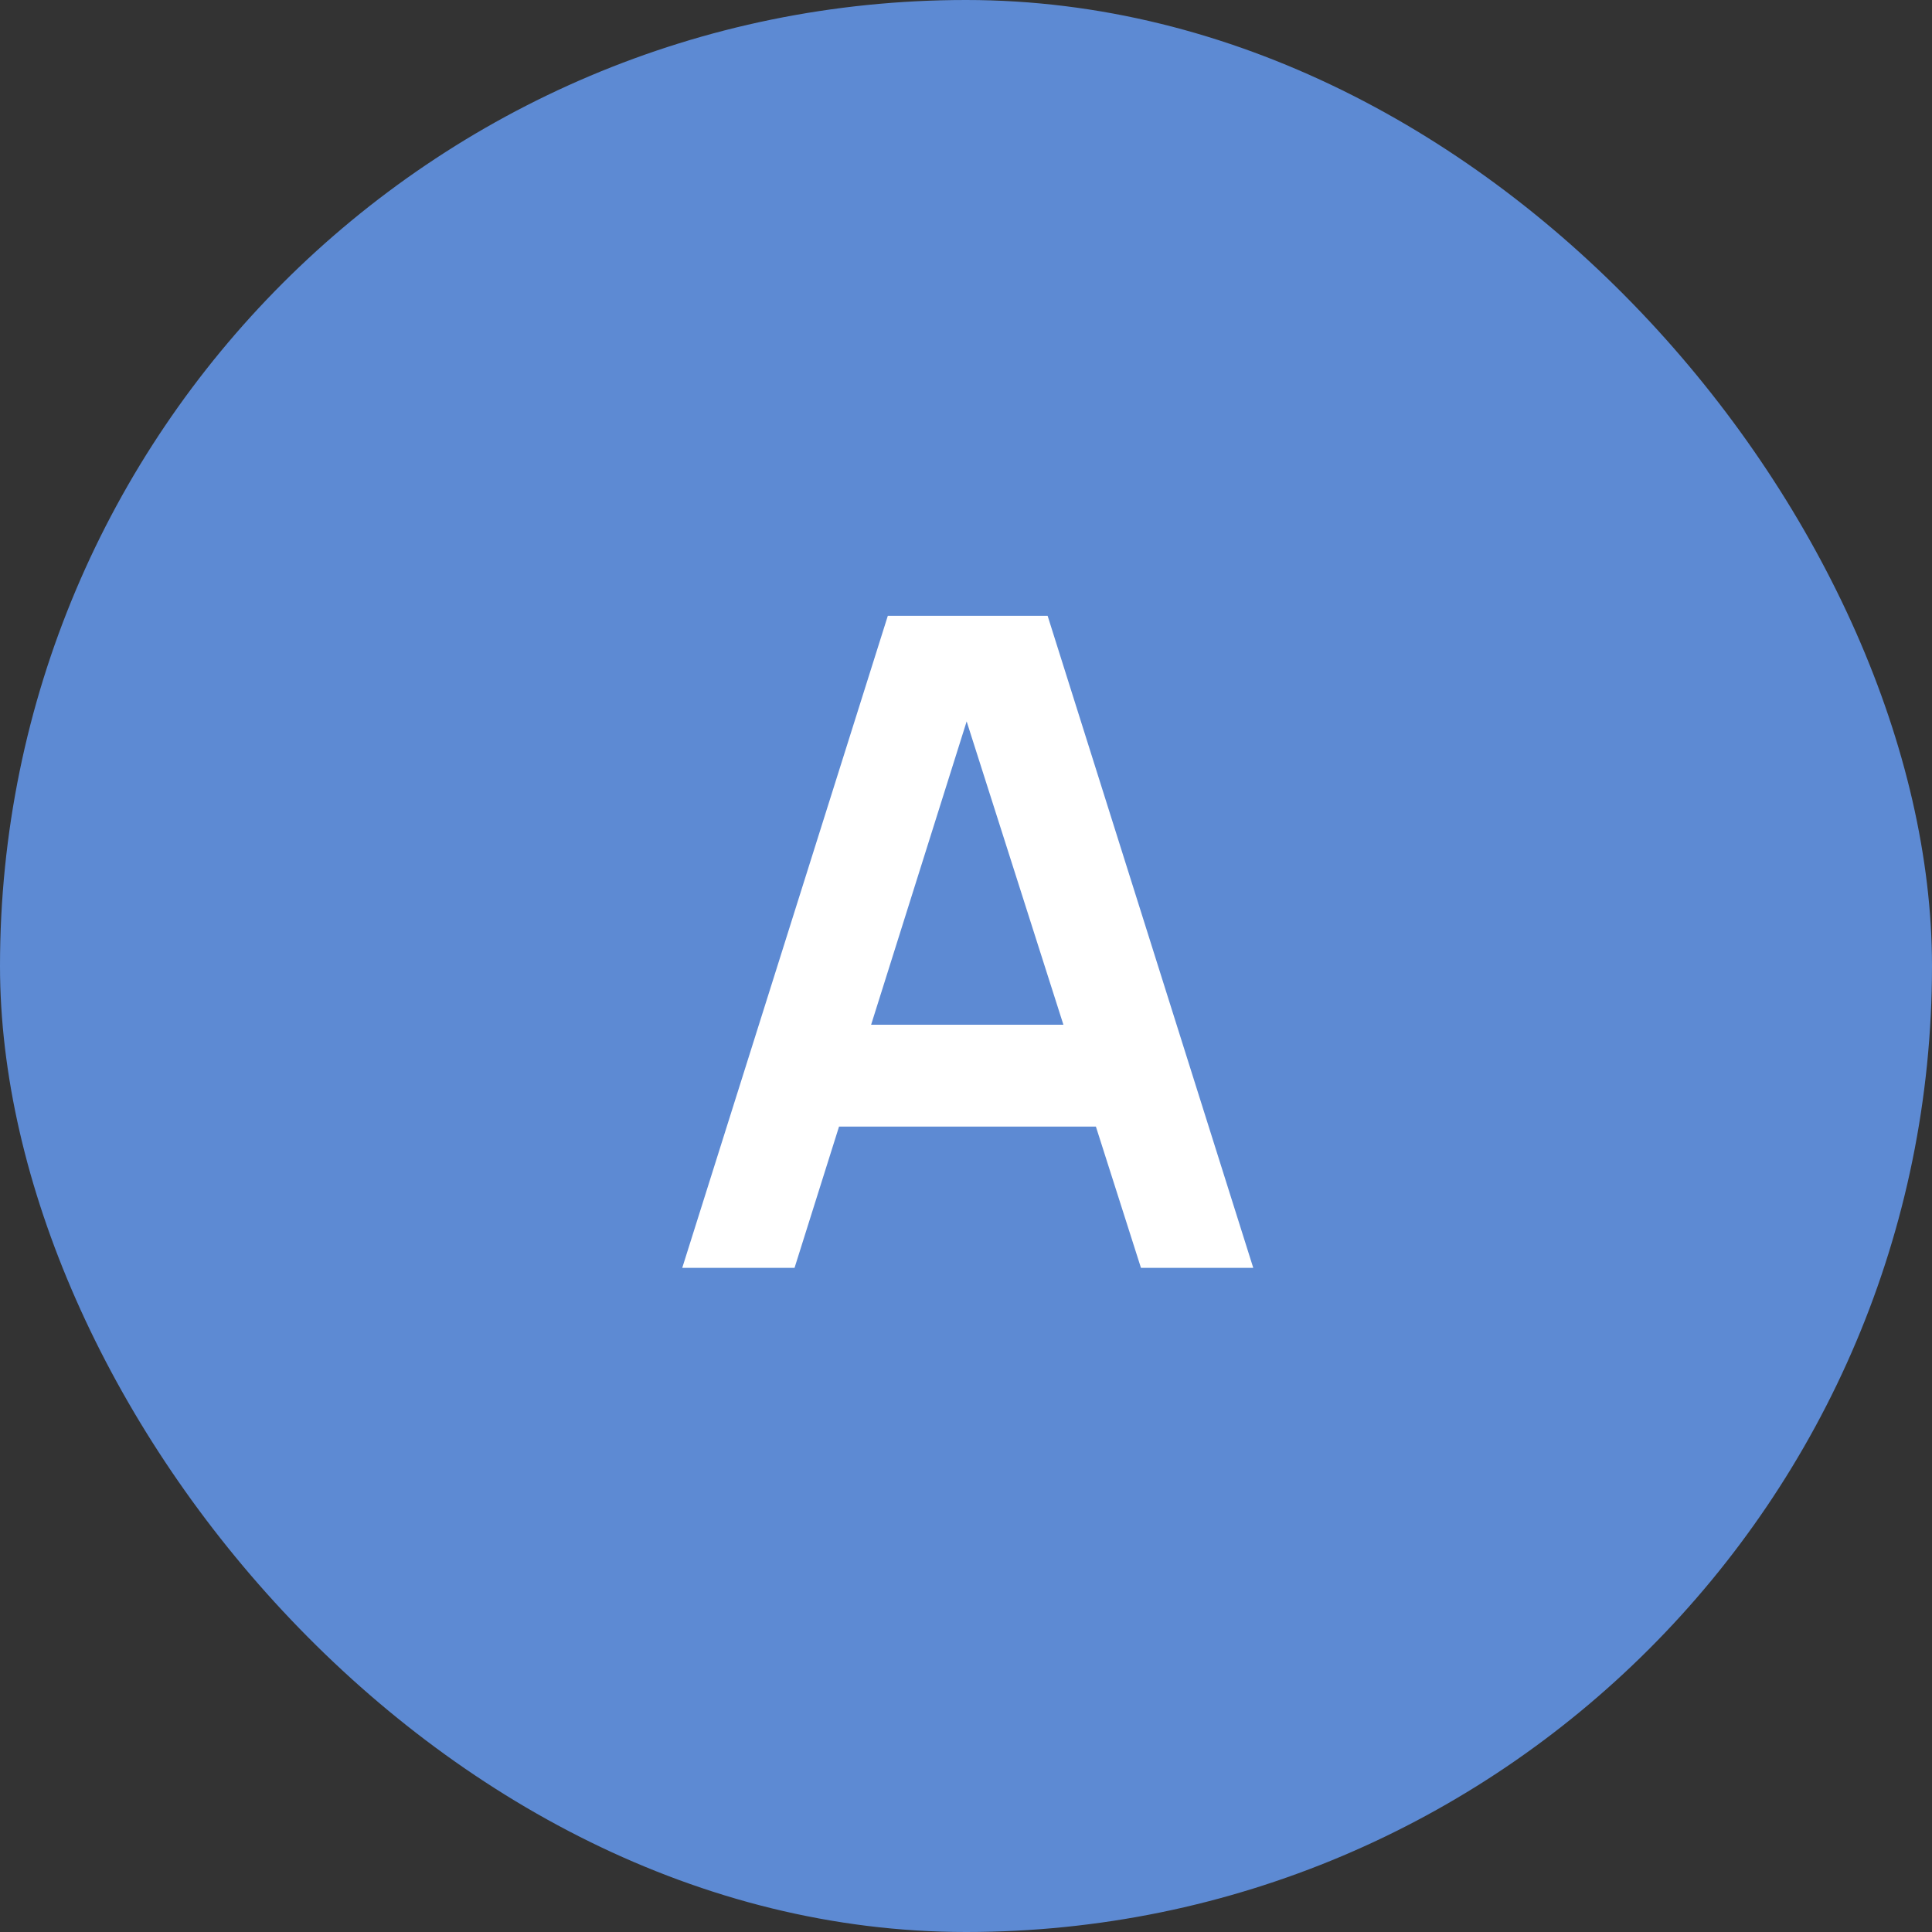 <?xml version="1.0" encoding="UTF-8"?> <svg xmlns="http://www.w3.org/2000/svg" width="32" height="32" viewBox="0 0 32 32" fill="none"><rect x="0" y="0" width="32" height="32" fill="#333333" stroke="none"/> <rect width="32" height="32" rx="16" fill="#5D8AD3"></rect> <path d="M11.3 21L14.705 10.2H17.352L20.758 21H18.898L15.807 11.31H16.212L13.16 21H11.3ZM13.197 18.66V16.973H18.867V18.66H13.197Z" fill="white"></path> </svg> 